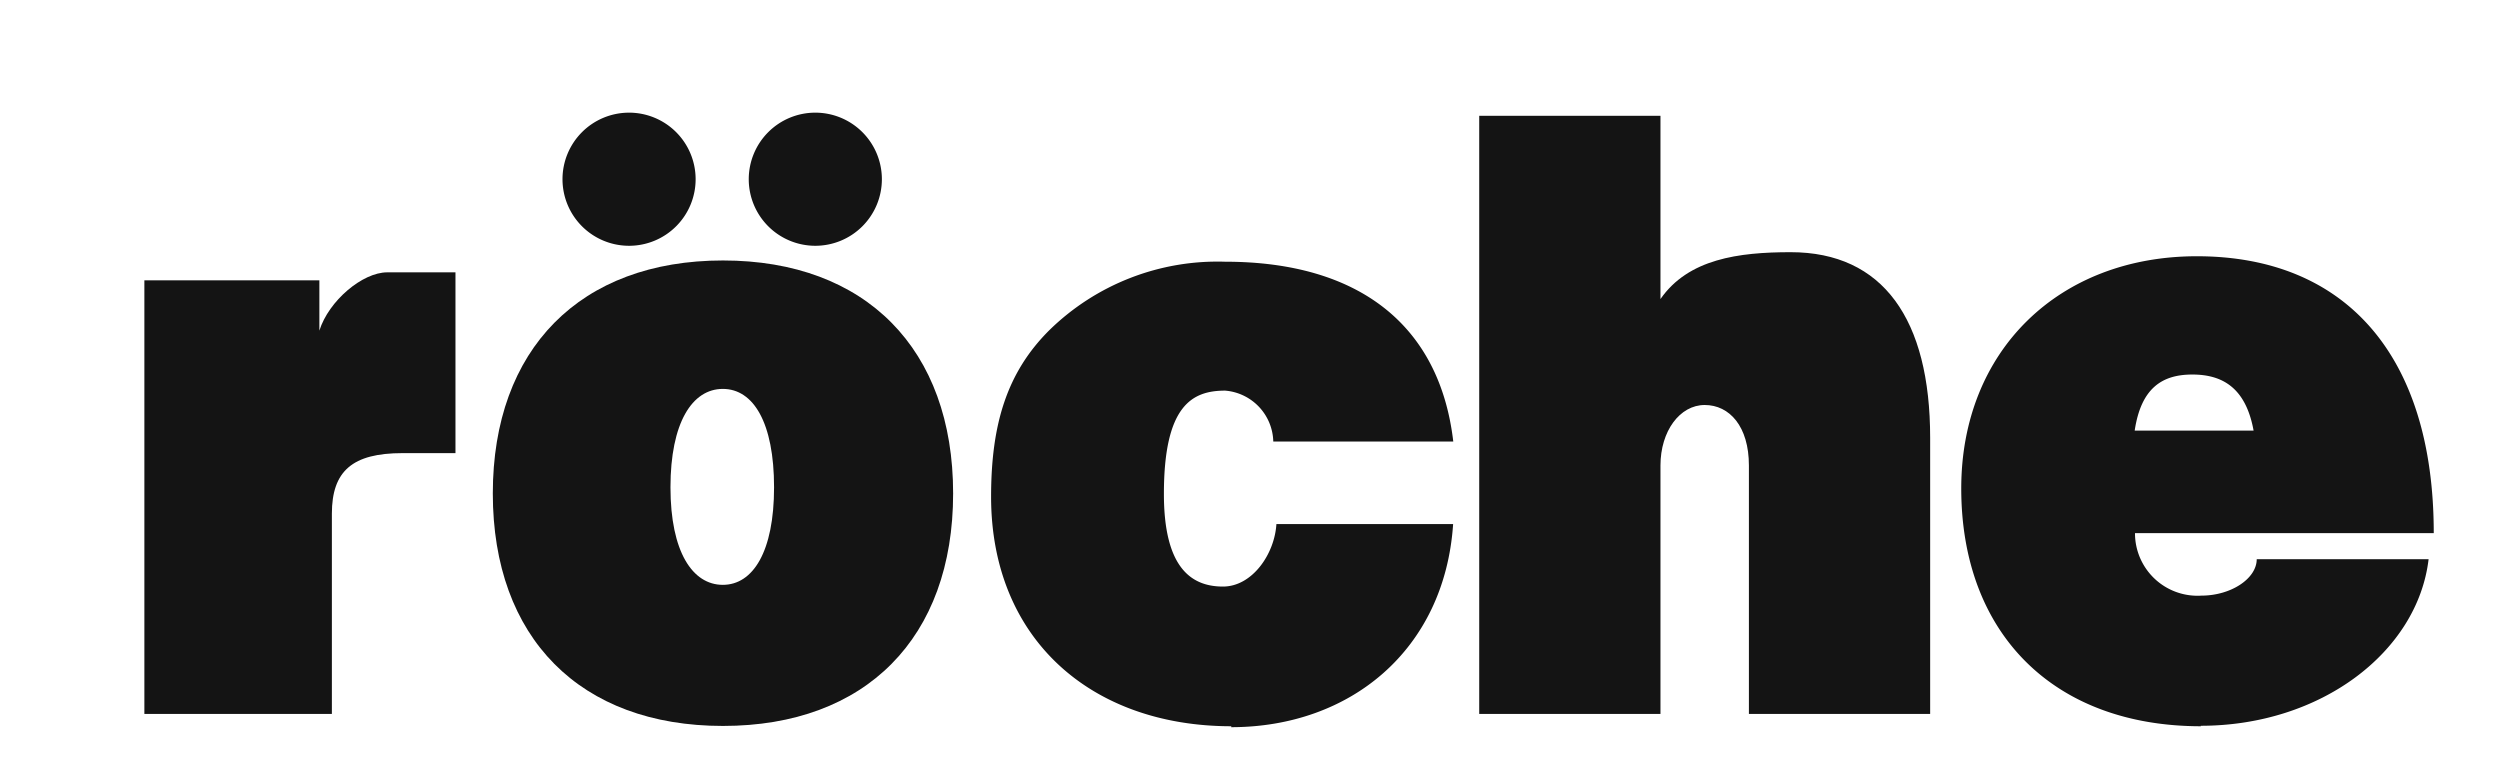 <svg xmlns="http://www.w3.org/2000/svg" viewBox="0 0 160 50"><defs><style>.cls-1{fill:#141414;}.cls-2{fill:none;}</style></defs><title>logo_brand_roche</title><g id="レイヤー_2" data-name="レイヤー 2"><g id="design"><path class="cls-1" d="M9.24,17.94h11.2v3.22c.6-1.91,2.76-3.73,4.34-3.73h4.37V29H25.76c-3.2,0-4.52,1.14-4.52,3.88V45.69h-12Z"/><path class="cls-1" d="M31.54,31.58c0-9.24,5.59-14.91,14.73-14.91S61,22.34,61,31.58,55.41,46.46,46.27,46.46,31.54,40.83,31.54,31.58m18-.39c0-4.14-1.32-6.3-3.28-6.3s-3.35,2.16-3.35,6.3,1.42,6.24,3.35,6.24,3.28-2.12,3.28-6.24"/><path class="cls-1" d="M78.81,46.48c-9,0-15.38-5.61-15.38-14.69,0-4.62,1-7.95,3.74-10.67a15.38,15.38,0,0,1,11.24-4.37c8.57,0,13.73,4.07,14.6,11.51H81.49A3.35,3.35,0,0,0,78.41,25c-2.1,0-3.92.93-3.92,6.61,0,4.61,1.66,5.93,3.78,5.93,1.86,0,3.3-2.06,3.42-4H93c-.54,8.05-6.58,13-14.21,13"/><path class="cls-1" d="M94.67,7.41h11.6V19.14c1.78-2.57,5-3,8.33-3,5.92,0,8.93,4.3,8.93,11.88V45.69h-11.6V29.79c0-2.5-1.24-3.87-2.83-3.87s-2.83,1.67-2.83,3.87v15.9H94.67Z"/><path class="cls-1" d="M140.86,46.48c-9.42,0-15.34-5.93-15.34-15.22,0-8.79,6.22-14.86,15.08-14.86,9.42,0,15.16,6.24,15.16,17.72H136.64a4,4,0,0,0,4.25,4c1.89,0,3.54-1.09,3.54-2.33h11c-.7,5.91-6.87,10.66-14.59,10.66m3.39-18.89c-.5-2.75-2-3.59-3.92-3.59s-3.28.85-3.69,3.59Z"/><path class="cls-1" d="M40.31,15.73A4.26,4.26,0,1,0,36,11.47a4.26,4.26,0,0,0,4.26,4.26"/><path class="cls-1" d="M52.18,15.73a4.26,4.26,0,1,0-4.26-4.26,4.26,4.26,0,0,0,4.26,4.26"/><rect class="cls-2" width="160" height="50"/></g></g></svg>